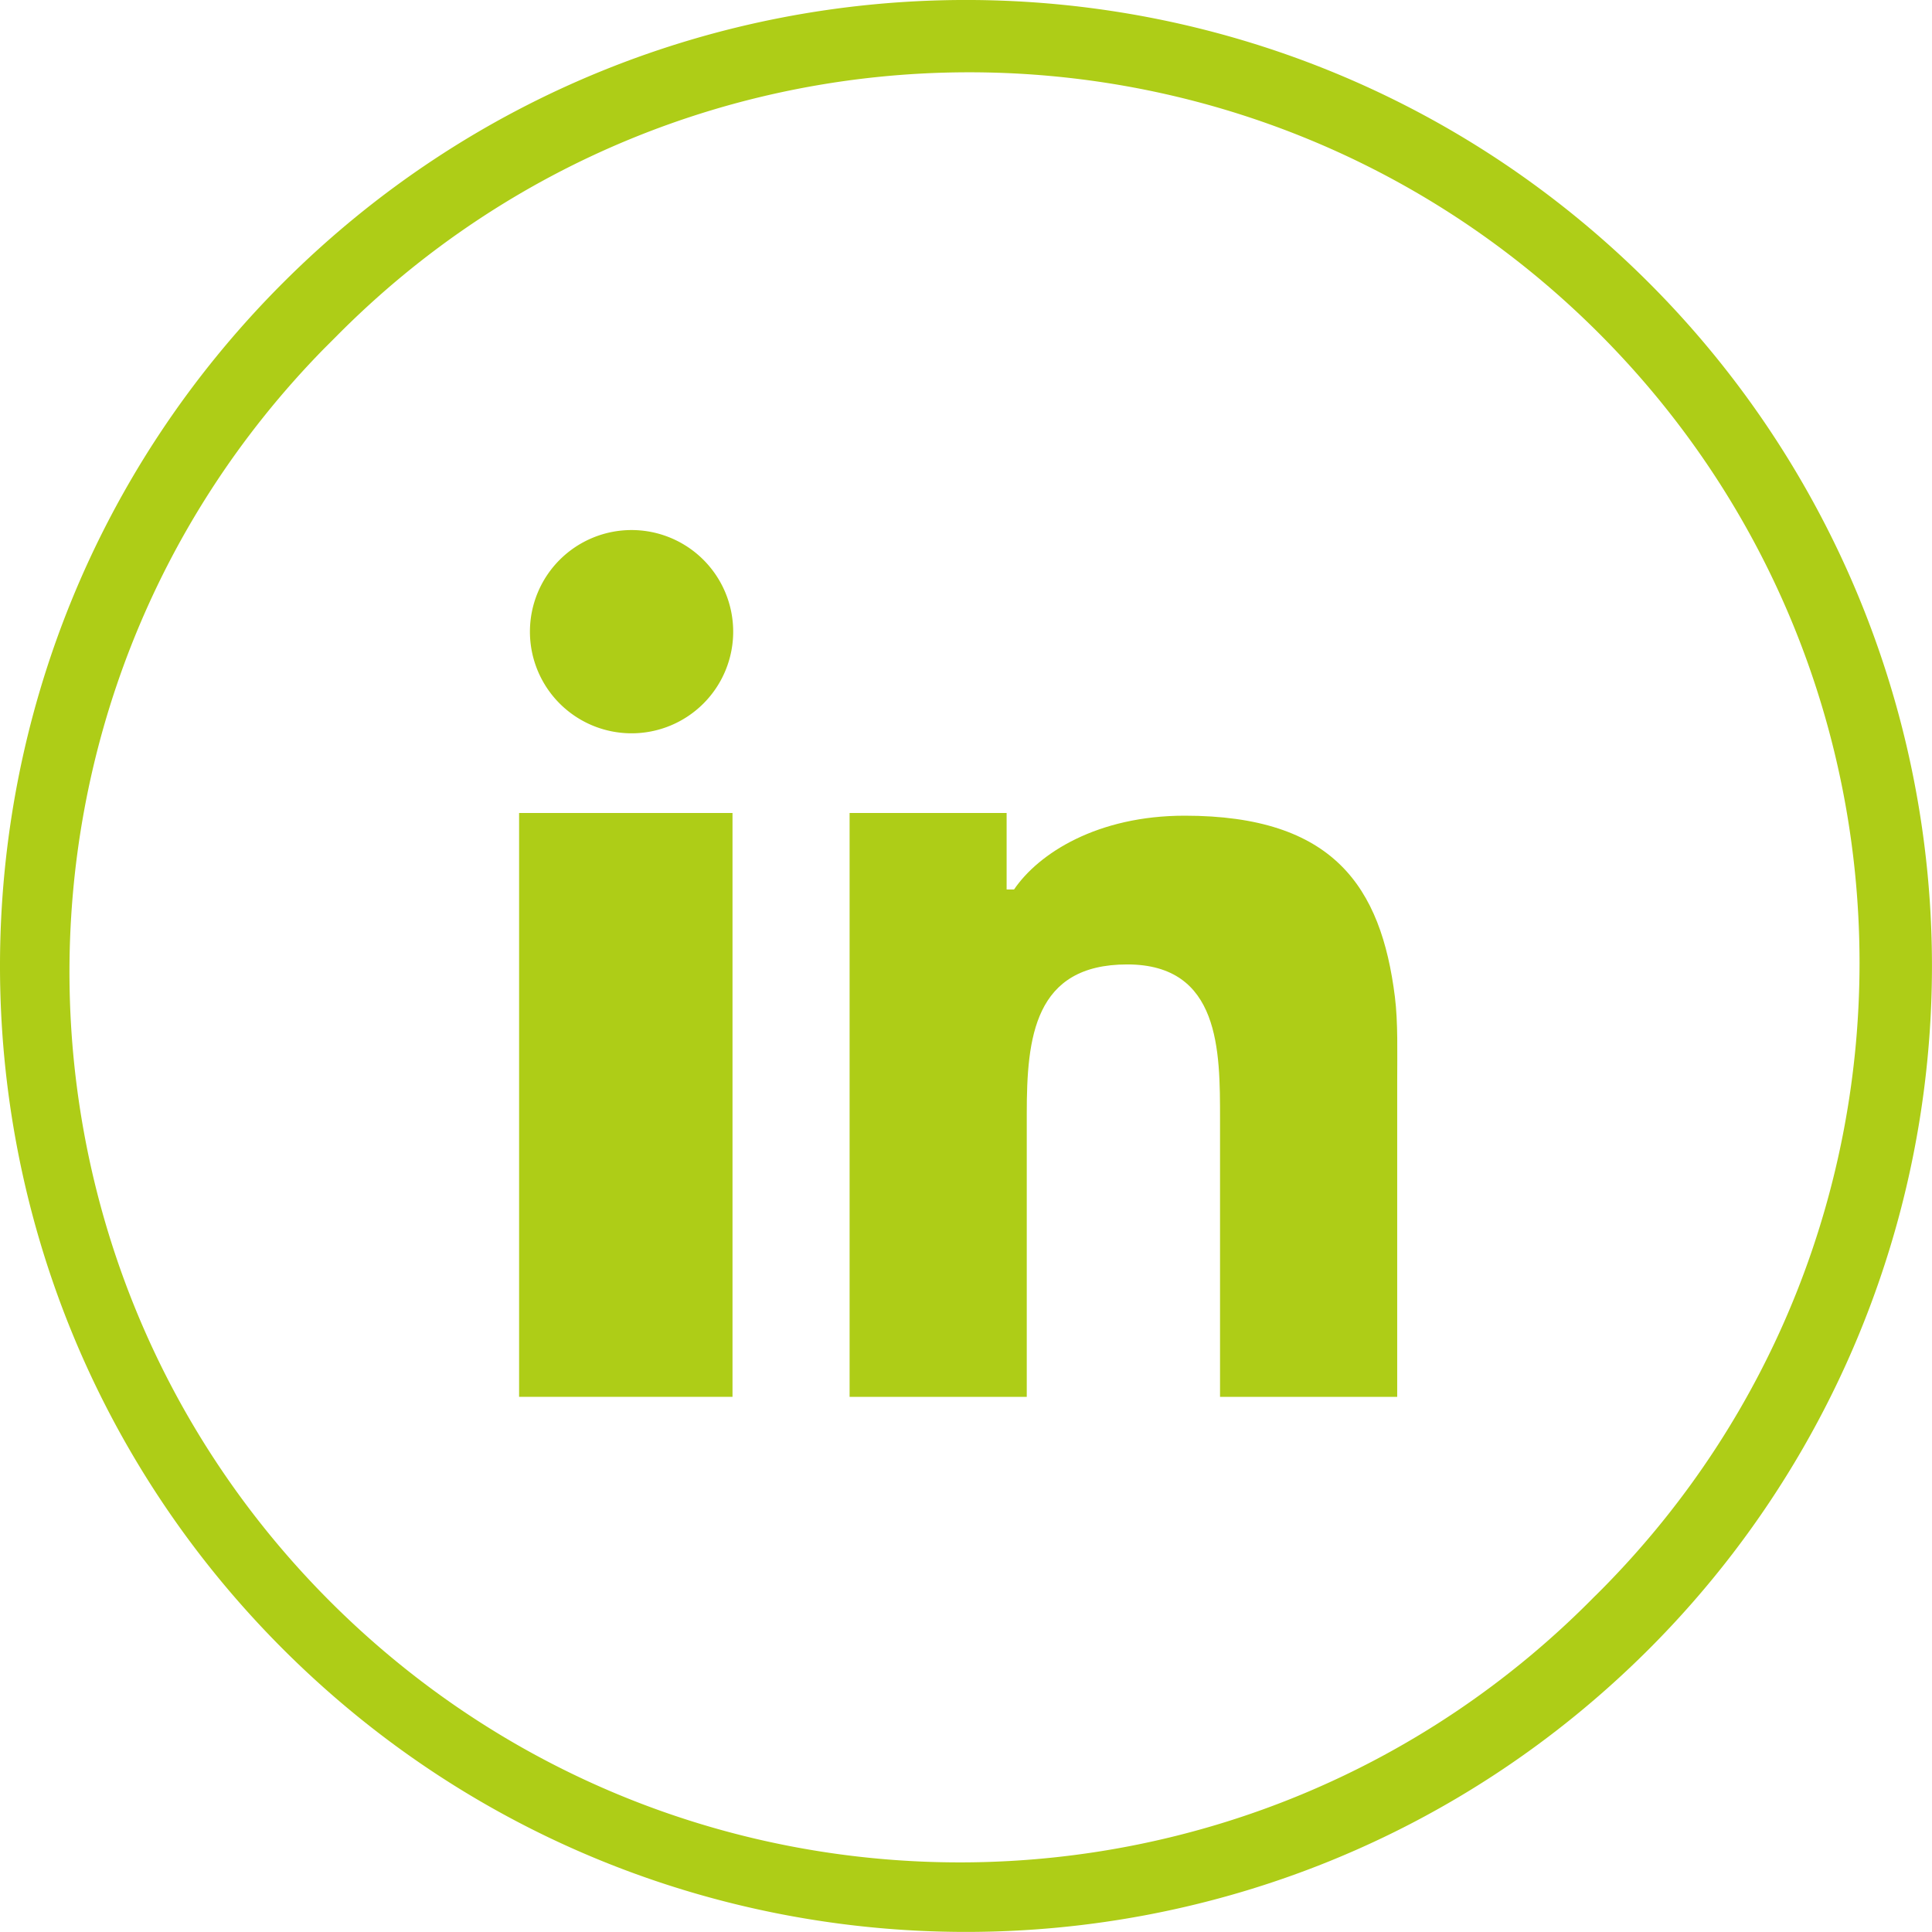 <svg xmlns="http://www.w3.org/2000/svg" viewBox="0 0 479.82 479.82"><defs><style>.cls-1{fill:#aecd17;}</style></defs><g id="Ebene_2" data-name="Ebene 2"><g id="Ebene_1-2" data-name="Ebene 1"><g id="Ebene_2-2" data-name="Ebene 2"><g id="Ebene_1-2-2" data-name="Ebene 1-2"><g id="linkedin_social_media_icons_" data-name="linkedin social media icons "><path class="cls-1" d="M409.54,70.26c-93.7-93.69-245.6-93.68-339.28,0s-93.68,245.6,0,339.28,245.6,93.68,339.28,0a239.9,239.9,0,0,0,0-339.28Zm-13.29,326c-85.53,87.18-225.54,88.52-312.72,3S-5,173.71,80.53,86.53c1-1,2-2,3-3C169.42-3.26,309.44-4,396.24,81.92s87.54,225.93,1.63,312.74l-1.62,1.62Z"/><polygon class="cls-1" points="128.92 242.17 128.92 346.91 181.92 346.91 181.92 233.54 181.92 201.91 128.92 201.91 128.92 242.17"/><path class="cls-1" d="M294.22,202.58c-21.66,0-36.27,9.33-42.38,18.33H250v-19H211v145h44V276.58c0-18.87,1.82-37.06,24.94-37.06S303,261,303,277.91v69h44v-78c0-7.44.22-14.94-.57-21.32C343,220.18,331.16,202.58,294.22,202.58Z"/><path class="cls-1" d="M156.85,131.64a25.24,25.24,0,1,0,25.24,25.24,25.24,25.24,0,0,0-25.24-25.24Z"/></g></g></g></g></g></svg>